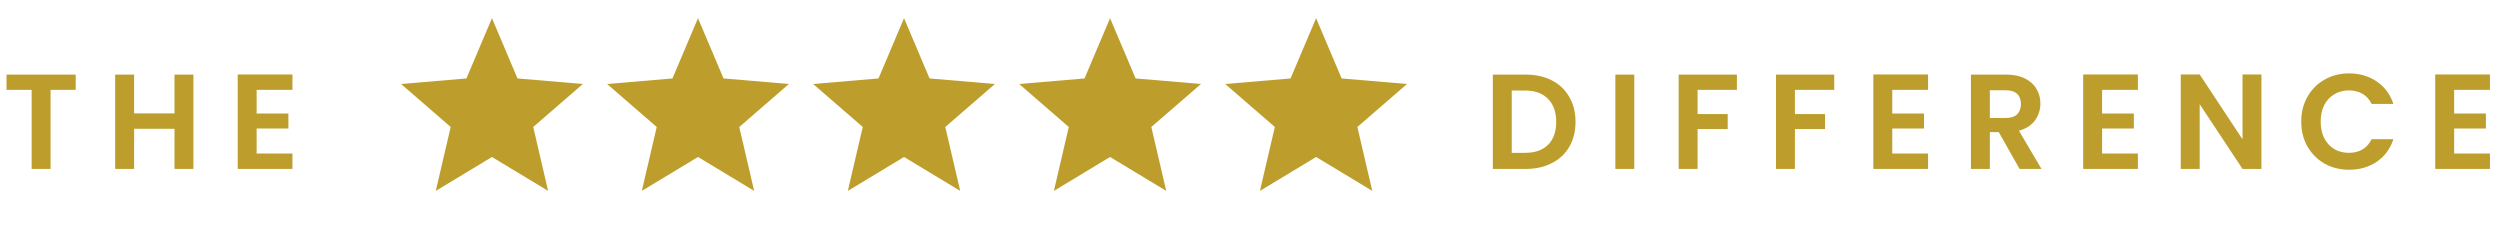 <svg xmlns="http://www.w3.org/2000/svg" width="222" height="20" viewBox="0 0 222 20" fill="none"><path d="M217.928 7.98V10.08H220.748V11.412H217.928V13.632H221.108V15H216.248V6.612H221.108V7.98H217.928Z" fill="#BD9E2C"></path><path d="M204.349 10.8C204.349 9.976 204.533 9.24 204.901 8.592C205.277 7.936 205.785 7.428 206.425 7.068C207.073 6.7 207.797 6.516 208.597 6.516C209.533 6.516 210.353 6.756 211.057 7.236C211.761 7.716 212.253 8.38 212.533 9.228H210.601C210.409 8.828 210.137 8.528 209.785 8.328C209.441 8.128 209.041 8.028 208.585 8.028C208.097 8.028 207.661 8.144 207.277 8.376C206.901 8.6 206.605 8.92 206.389 9.336C206.181 9.752 206.077 10.24 206.077 10.8C206.077 11.352 206.181 11.84 206.389 12.264C206.605 12.68 206.901 13.004 207.277 13.236C207.661 13.46 208.097 13.572 208.585 13.572C209.041 13.572 209.441 13.472 209.785 13.272C210.137 13.064 210.409 12.76 210.601 12.36H212.533C212.253 13.216 211.761 13.884 211.057 14.364C210.361 14.836 209.541 15.072 208.597 15.072C207.797 15.072 207.073 14.892 206.425 14.532C205.785 14.164 205.277 13.656 204.901 13.008C204.533 12.36 204.349 11.624 204.349 10.8Z" fill="#BD9E2C"></path><path d="M200.816 15H199.136L195.332 9.252V15H193.652V6.612H195.332L199.136 12.372V6.612H200.816V15Z" fill="#BD9E2C"></path><path d="M186.666 7.98V10.08H189.486V11.412H186.666V13.632H189.846V15H184.986V6.612H189.846V7.98H186.666Z" fill="#BD9E2C"></path><path d="M179.339 15L177.491 11.736H176.699V15H175.019V6.624H178.163C178.811 6.624 179.363 6.74 179.819 6.972C180.275 7.196 180.615 7.504 180.839 7.896C181.071 8.28 181.187 8.712 181.187 9.192C181.187 9.744 181.027 10.244 180.707 10.692C180.387 11.132 179.911 11.436 179.279 11.604L181.283 15H179.339ZM176.699 10.476H178.103C178.559 10.476 178.899 10.368 179.123 10.152C179.347 9.928 179.459 9.62 179.459 9.228C179.459 8.844 179.347 8.548 179.123 8.34C178.899 8.124 178.559 8.016 178.103 8.016H176.699V10.476Z" fill="#BD9E2C"></path><path d="M168.032 7.98V10.08H170.852V11.412H168.032V13.632H171.212V15H166.352V6.612H171.212V7.98H168.032Z" fill="#BD9E2C"></path><path d="M162.88 6.624V7.98H159.388V10.128H162.064V11.46H159.388V15H157.708V6.624H162.88Z" fill="#BD9E2C"></path><path d="M154.237 6.624V7.98H150.745V10.128H153.421V11.46H150.745V15H149.065V6.624H154.237Z" fill="#BD9E2C"></path><path d="M145.125 6.624V15H143.445V6.624H145.125Z" fill="#BD9E2C"></path><path d="M135.491 6.624C136.371 6.624 137.143 6.796 137.807 7.14C138.479 7.484 138.995 7.976 139.355 8.616C139.723 9.248 139.907 9.984 139.907 10.824C139.907 11.664 139.723 12.4 139.355 13.032C138.995 13.656 138.479 14.14 137.807 14.484C137.143 14.828 136.371 15 135.491 15H132.563V6.624H135.491ZM135.431 13.572C136.311 13.572 136.991 13.332 137.471 12.852C137.951 12.372 138.191 11.696 138.191 10.824C138.191 9.952 137.951 9.272 137.471 8.784C136.991 8.288 136.311 8.04 135.431 8.04H134.243V13.572H135.431Z" fill="#BD9E2C"></path><path d="M22.789 7.98V10.08H25.609V11.412H22.789V13.632H25.969V15H21.109V6.612H25.969V7.98H22.789Z" fill="#BD9E2C"></path><path d="M17.175 6.624V15H15.495V11.436H11.908V15H10.227V6.624H11.908V10.068H15.495V6.624H17.175Z" fill="#BD9E2C"></path><path d="M6.722 6.624V7.98H4.49V15H2.81V7.98H0.578V6.624H6.722Z" fill="#BD9E2C"></path><path d="M43.686 13.94L48.674 16.951L47.35 11.276L51.758 7.458L45.954 6.966L43.686 1.614L41.418 6.966L35.614 7.458L40.021 11.276L38.698 16.951L43.686 13.94Z" fill="#BD9E2C"></path><path d="M61.982 13.94L66.97 16.951L65.646 11.276L70.054 7.458L64.25 6.966L61.982 1.614L59.714 6.966L53.91 7.458L58.317 11.276L56.993 16.951L61.982 13.94Z" fill="#BD9E2C"></path><path d="M80.278 13.94L85.266 16.951L83.942 11.276L88.35 7.458L82.546 6.966L80.278 1.614L78.01 6.966L72.206 7.458L76.613 11.276L75.289 16.951L80.278 13.94Z" fill="#BD9E2C"></path><path d="M98.574 13.94L103.562 16.951L102.238 11.276L106.645 7.458L100.842 6.966L98.574 1.614L96.305 6.966L90.502 7.458L94.909 11.276L93.585 16.951L98.574 13.94Z" fill="#BD9E2C"></path><path d="M116.87 13.94L121.858 16.951L120.534 11.276L124.941 7.458L119.138 6.966L116.87 1.614L114.601 6.966L108.798 7.458L113.205 11.276L111.881 16.951L116.87 13.94Z" fill="#BD9E2C"></path></svg>